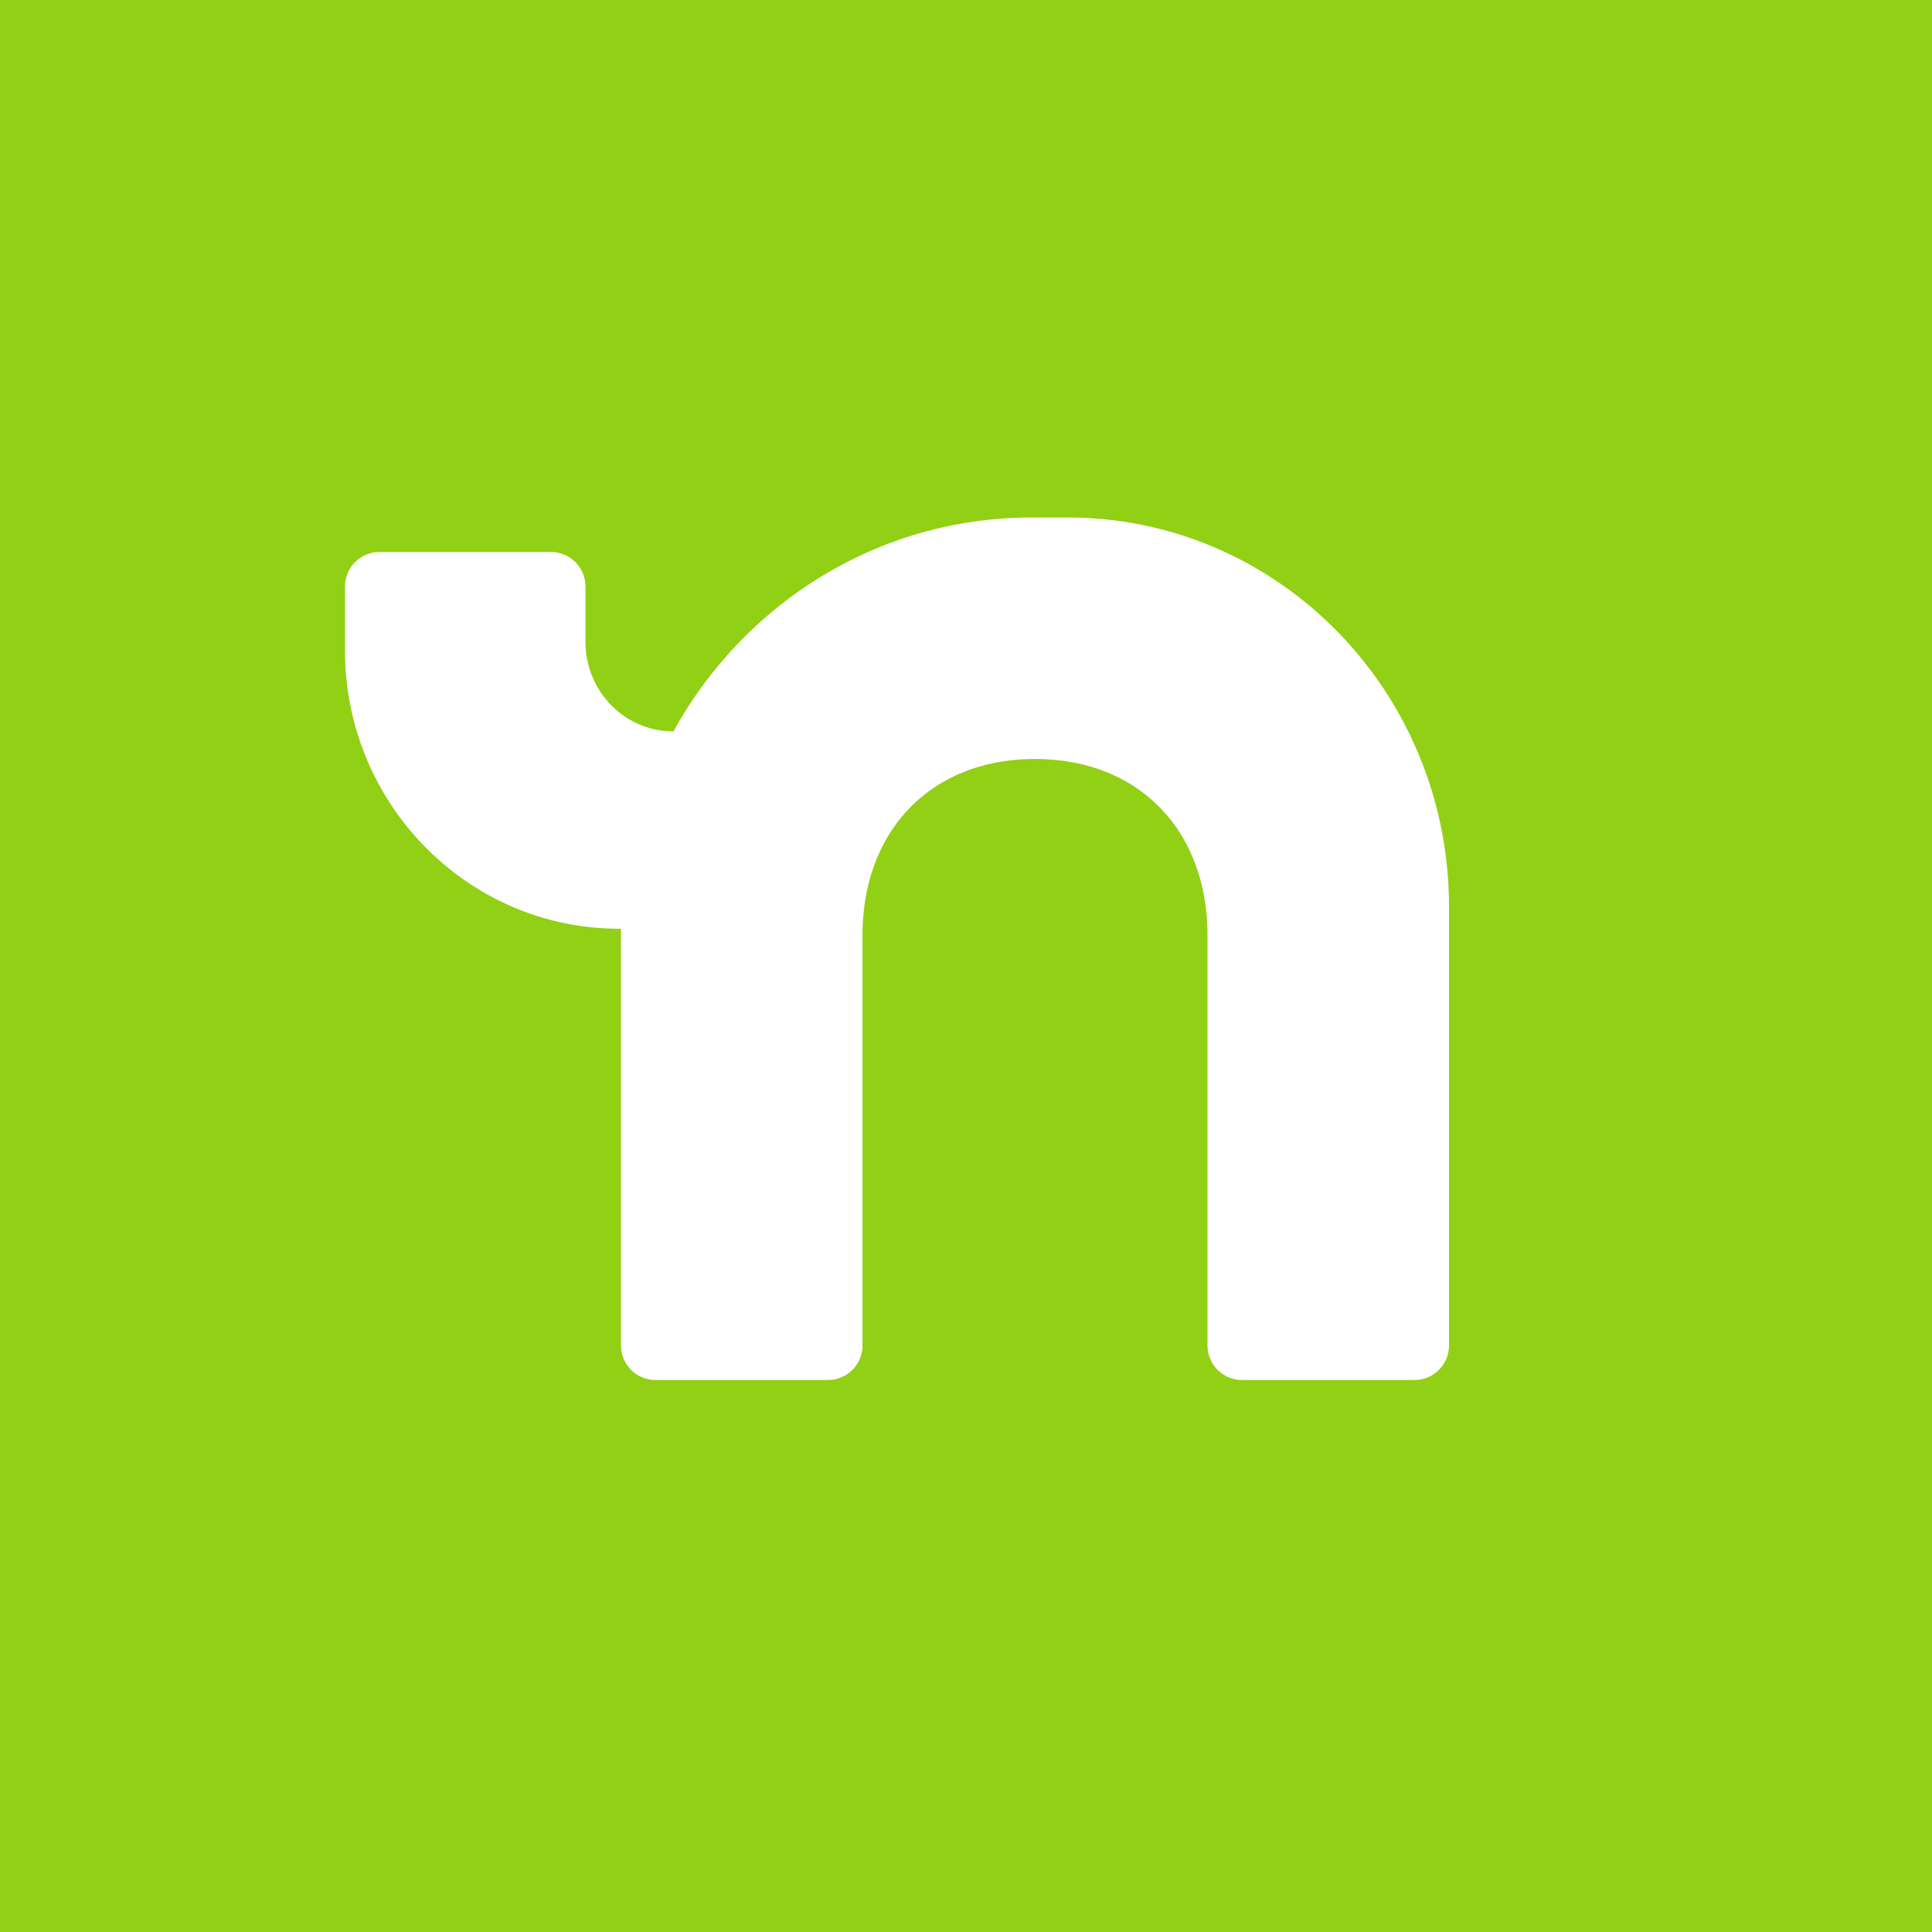 <!-- by TradingView --><svg xmlns="http://www.w3.org/2000/svg" width="56" height="56" viewBox="0 0 56 56"><path fill="#91D014" d="M0 0h56v56H0z"/><path d="M18 39V27.15v-.23c-4.39.03-8-3.58-8-8.07V17a1 1 0 0 1 1-1h4.97a1 1 0 0 1 1 1v1.6c0 1.44 1.14 2.6 2.55 2.6 2.04-3.7 5.92-6.2 10.38-6.2h1.05C37.05 15 42 20.05 42 26.28V39a1 1 0 0 1-1 1h-5a1 1 0 0 1-1-1V27.12c0-3.06-2-5.12-5-5.12s-5 2.06-5 5.12V39a1 1 0 0 1-1 1h-5a1 1 0 0 1-1-1z" fill="#fff"/></svg>